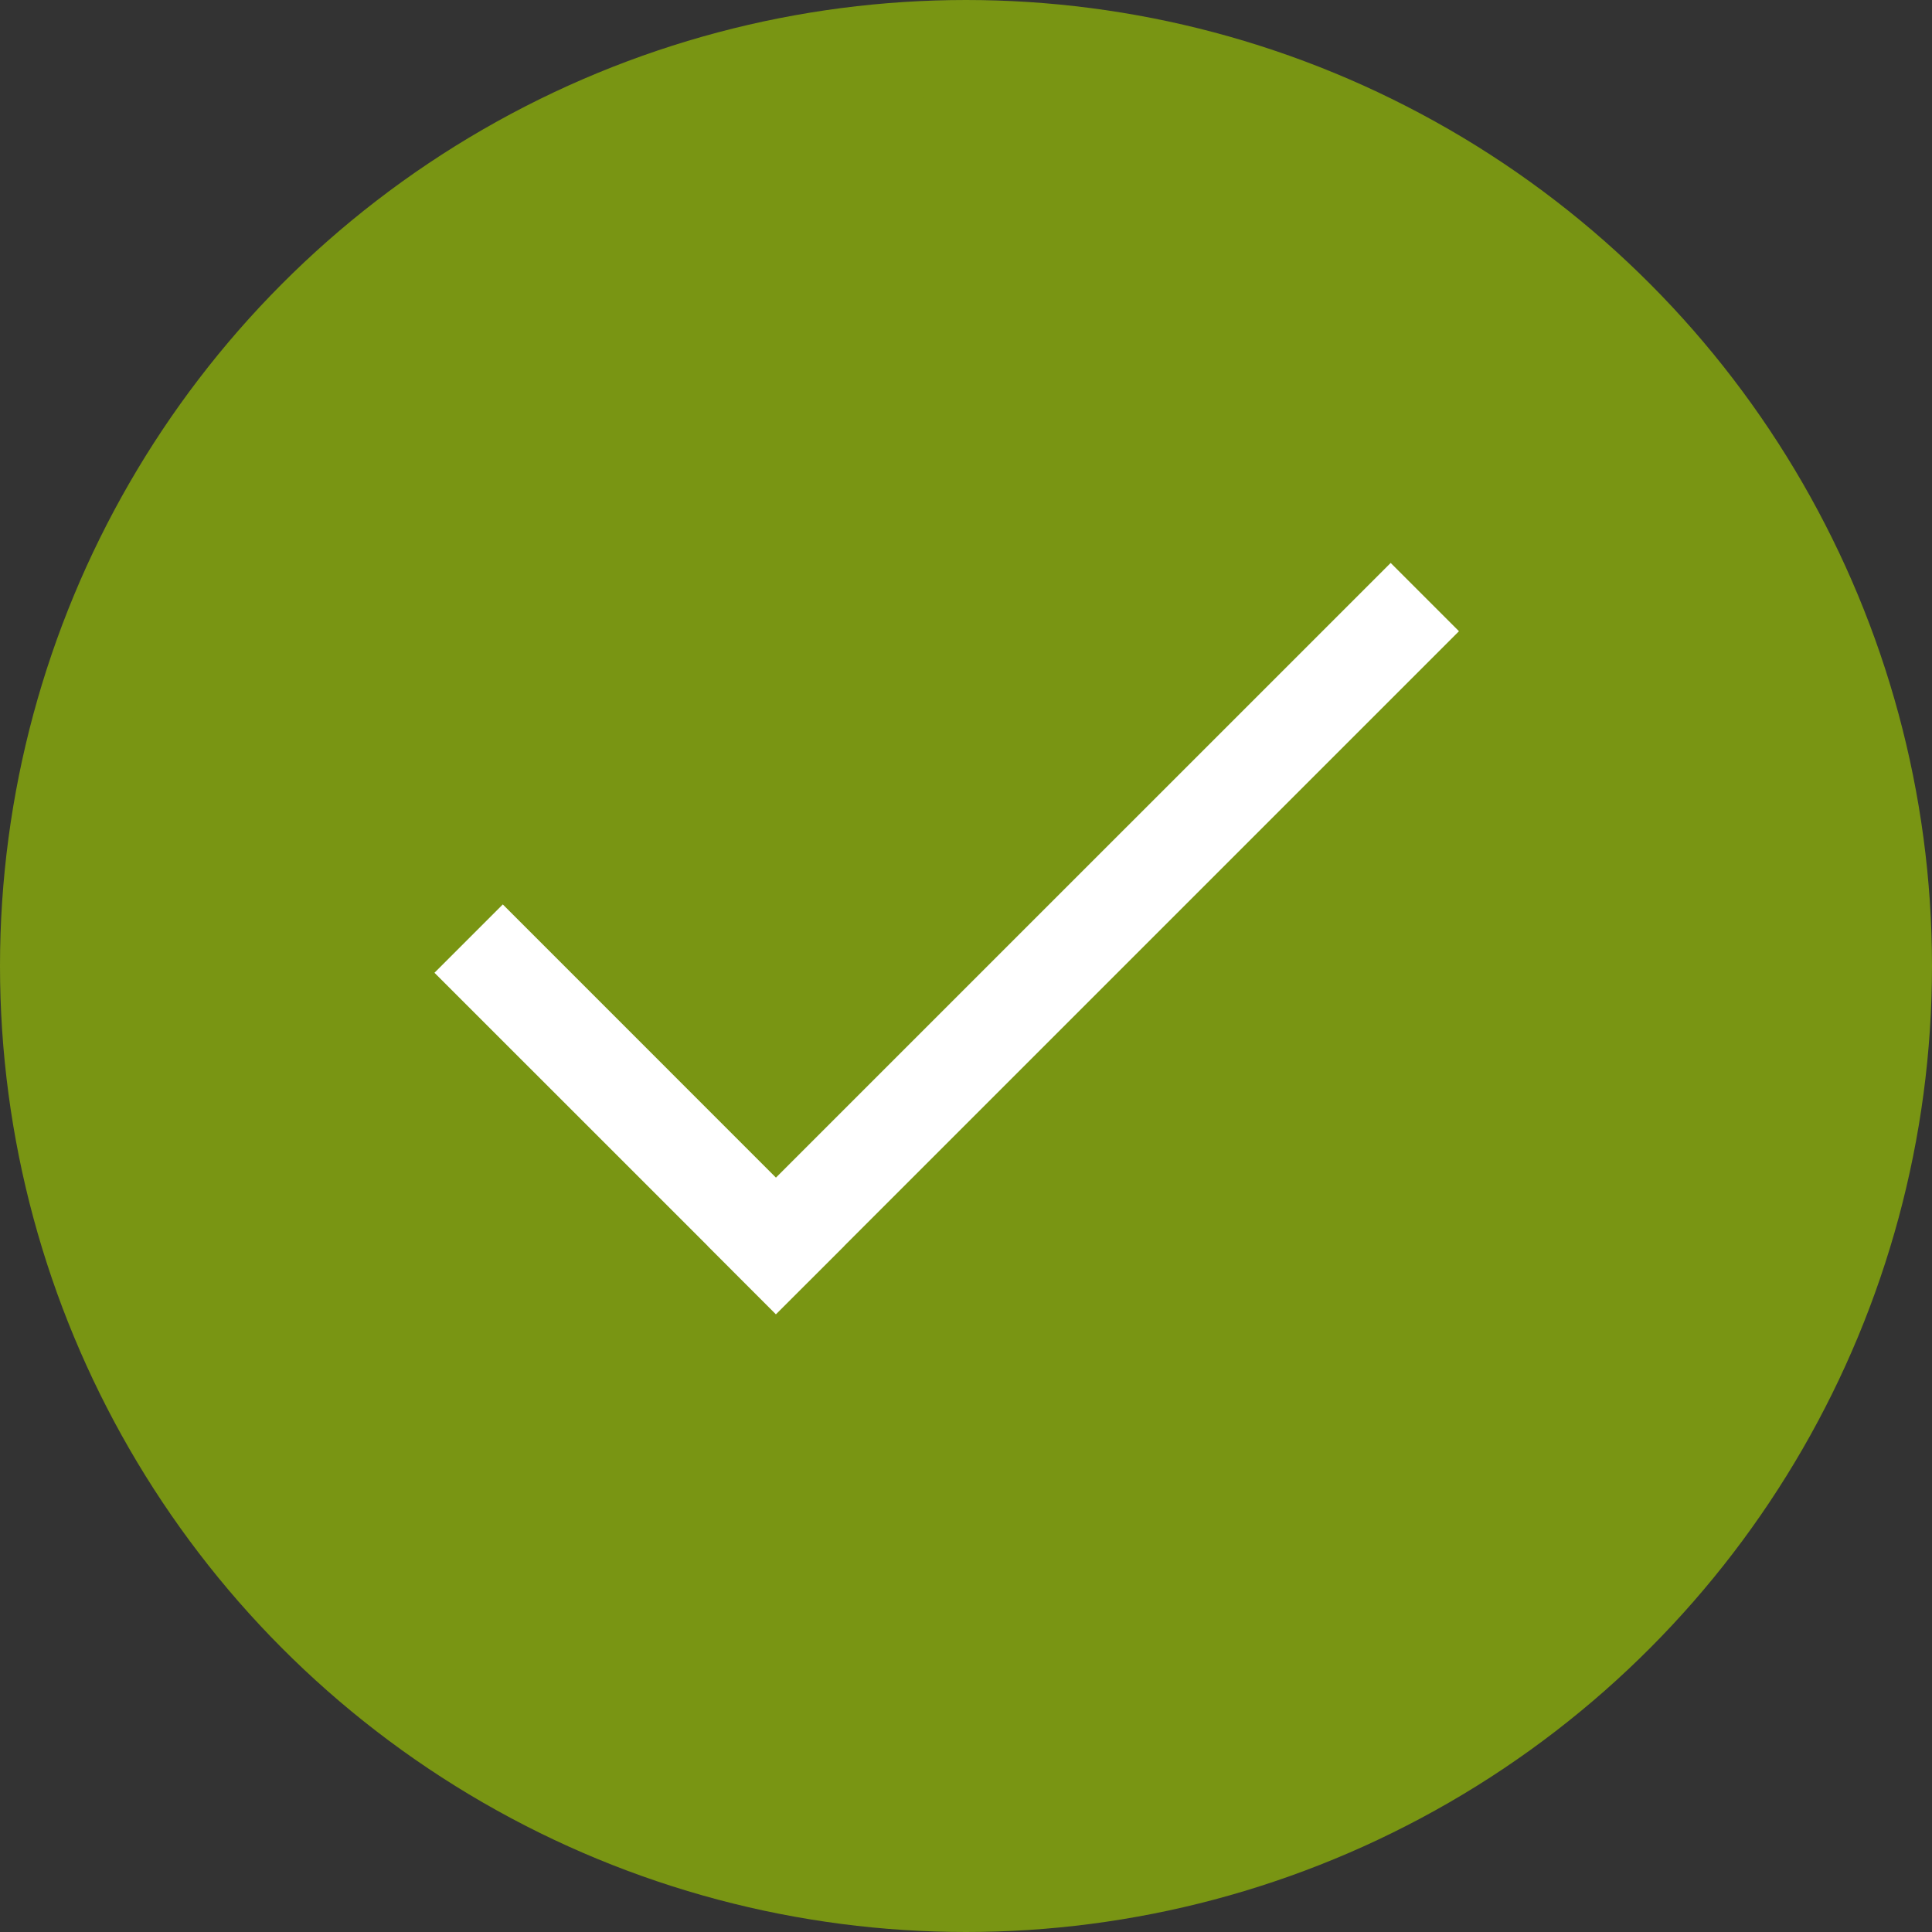 <svg width="32" height="32" viewBox="0 0 32 32" fill="none" xmlns="http://www.w3.org/2000/svg">
<rect x="0" y="0" width="32" height="32" fill="#333333" stroke="none"/>
<circle cx="16" cy="16" r="15.2" fill="#799513" stroke="#799513" stroke-width="1.6"/>
<path fill-rule="evenodd" clip-rule="evenodd" d="M8.328 14.98L7.196 16.112L11.721 20.636L11.72 20.637L12.851 21.769L12.852 21.768L12.853 21.768L13.985 20.637L13.984 20.636L24.165 10.455L23.034 9.324L12.852 19.505L8.328 14.98Z" fill="white"/>
</svg>

